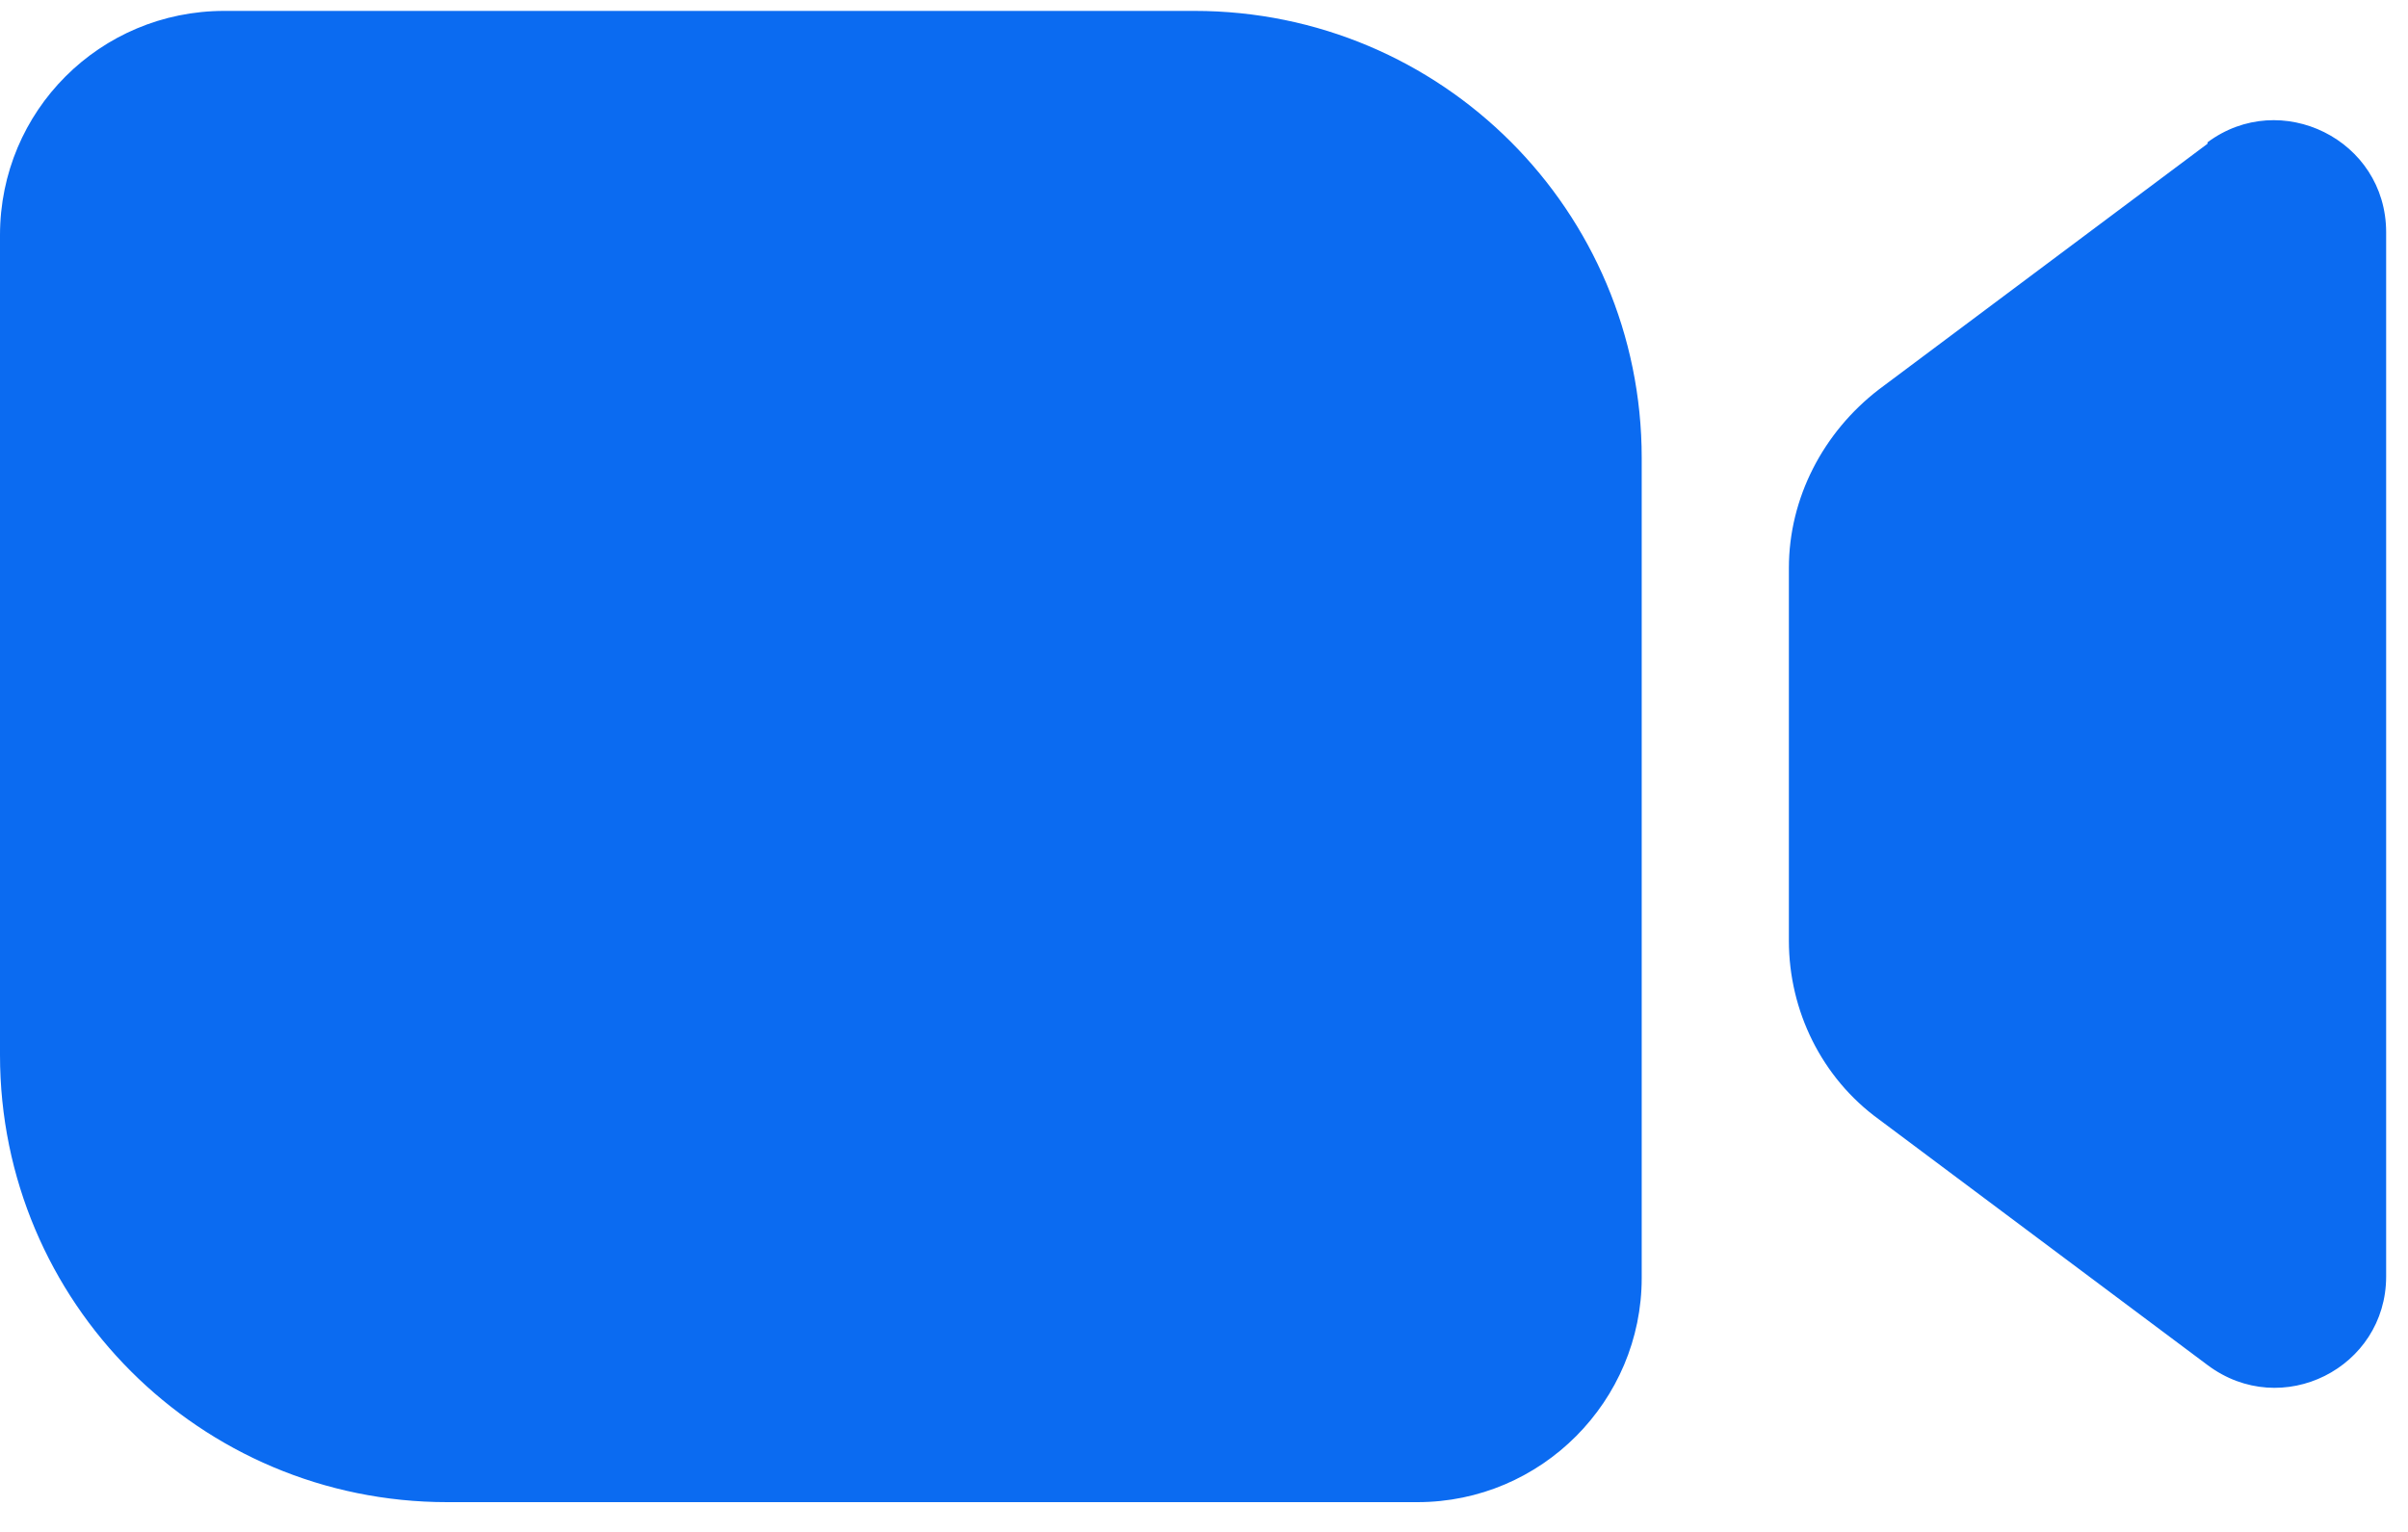 <svg width="66" height="42" viewBox="0 0 66 42" fill="none" xmlns="http://www.w3.org/2000/svg">
<path d="M44.997 35.036C44.997 38.404 42.256 41.184 38.849 41.184H12.258C5.483 41.184 0 35.701 0 28.926V6.447C0 3.04 2.741 0.299 6.148 0.299H32.739C39.515 0.299 44.997 5.782 44.997 12.557V35.036ZM60.505 3.941L51.498 10.677C49.971 11.852 49.031 13.653 49.031 15.572V25.793C49.031 27.712 49.932 29.553 51.498 30.689L60.505 37.425C62.542 38.952 65.401 37.503 65.401 34.996V6.369C65.401 3.823 62.503 2.414 60.505 3.902" fill="#0B6BF1"/>
</svg>
